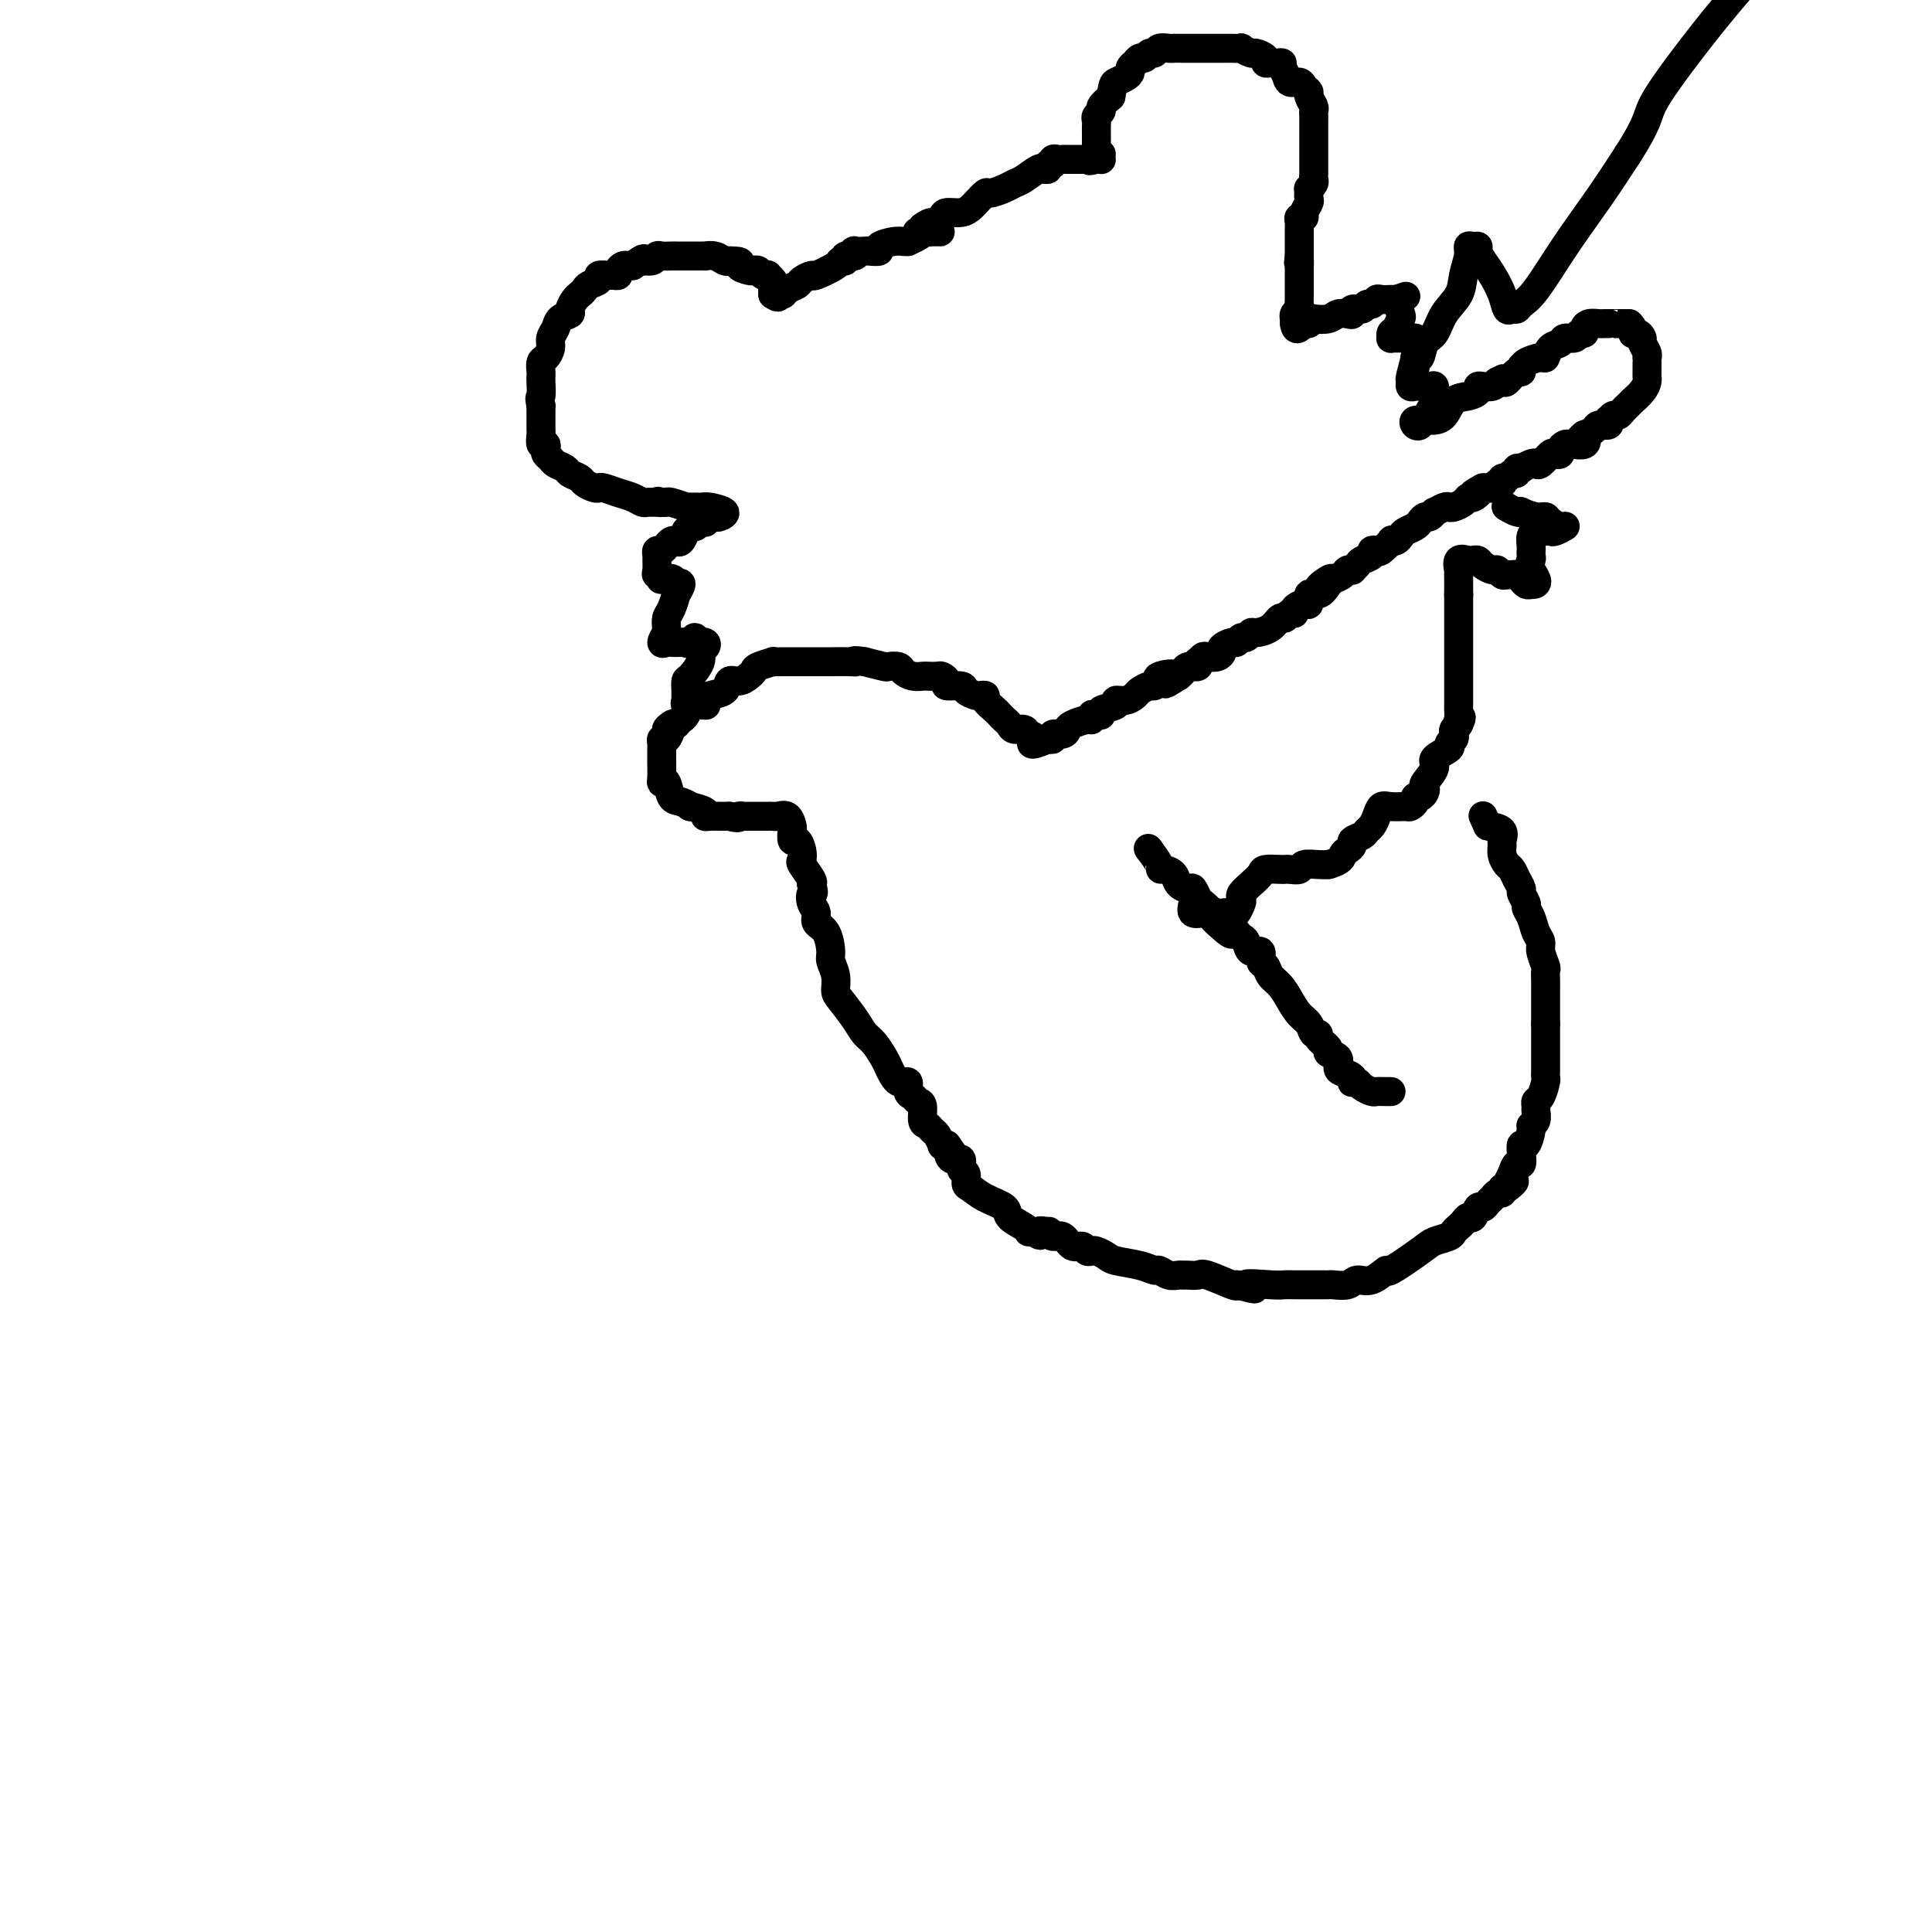 <svg viewBox='0 0 400 400' version='1.1' xmlns='http://www.w3.org/2000/svg' xmlns:xlink='http://www.w3.org/1999/xlink'><g fill='none' stroke='#000000' stroke-width='6' stroke-linecap='round' stroke-linejoin='round'><path d='M146,146c0.166,0.009 0.332,0.018 0,0c-0.332,-0.018 -1.161,-0.063 -2,0c-0.839,0.063 -1.689,0.234 -2,0c-0.311,-0.234 -0.082,-0.873 0,-1c0.082,-0.127 0.016,0.258 0,0c-0.016,-0.258 0.019,-1.158 0,-2c-0.019,-0.842 -0.093,-1.626 0,-2c0.093,-0.374 0.352,-0.339 1,-1c0.648,-0.661 1.685,-2.020 2,-3c0.315,-0.980 -0.091,-1.582 0,-2c0.091,-0.418 0.678,-0.651 1,-1c0.322,-0.349 0.378,-0.814 0,-1c-0.378,-0.186 -1.189,-0.093 -2,0'/><path d='M144,133c0.135,-2.011 -0.527,-0.539 -1,0c-0.473,0.539 -0.759,0.147 -1,0c-0.241,-0.147 -0.439,-0.047 -1,0c-0.561,0.047 -1.485,0.041 -2,0c-0.515,-0.041 -0.621,-0.118 -1,0c-0.379,0.118 -1.030,0.432 -1,0c0.030,-0.432 0.743,-1.609 1,-2c0.257,-0.391 0.059,0.002 0,0c-0.059,-0.002 0.022,-0.401 0,-1c-0.022,-0.599 -0.145,-1.397 0,-2c0.145,-0.603 0.558,-1.010 1,-2c0.442,-0.990 0.912,-2.564 1,-3c0.088,-0.436 -0.207,0.267 0,0c0.207,-0.267 0.916,-1.505 1,-2c0.084,-0.495 -0.458,-0.248 -1,0'/><path d='M140,121c-0.386,-2.020 -2.352,-1.070 -3,-1c-0.648,0.070 0.023,-0.740 0,-1c-0.023,-0.260 -0.739,0.032 -1,0c-0.261,-0.032 -0.067,-0.386 0,-1c0.067,-0.614 0.007,-1.488 0,-2c-0.007,-0.512 0.040,-0.663 0,-1c-0.040,-0.337 -0.165,-0.861 0,-1c0.165,-0.139 0.621,0.109 1,0c0.379,-0.109 0.680,-0.573 1,-1c0.320,-0.427 0.659,-0.817 1,-1c0.341,-0.183 0.682,-0.158 1,0c0.318,0.158 0.611,0.449 1,0c0.389,-0.449 0.875,-1.637 1,-2c0.125,-0.363 -0.111,0.099 0,0c0.111,-0.099 0.568,-0.757 1,-1c0.432,-0.243 0.838,-0.069 1,0c0.162,0.069 0.081,0.035 0,0'/><path d='M144,109c1.683,-1.325 1.889,-1.139 2,-1c0.111,0.139 0.127,0.231 0,0c-0.127,-0.231 -0.398,-0.784 0,-1c0.398,-0.216 1.465,-0.096 2,0c0.535,0.096 0.538,0.169 1,0c0.462,-0.169 1.384,-0.580 1,-1c-0.384,-0.420 -2.075,-0.848 -3,-1c-0.925,-0.152 -1.084,-0.027 -2,0c-0.916,0.027 -2.588,-0.045 -3,0c-0.412,0.045 0.436,0.208 0,0c-0.436,-0.208 -2.156,-0.787 -3,-1c-0.844,-0.213 -0.813,-0.061 -1,0c-0.187,0.061 -0.594,0.030 -1,0'/><path d='M137,104c-1.808,-0.464 -0.329,-0.123 0,0c0.329,0.123 -0.491,0.030 -1,0c-0.509,-0.030 -0.705,0.003 -1,0c-0.295,-0.003 -0.688,-0.043 -1,0c-0.312,0.043 -0.542,0.169 -1,0c-0.458,-0.169 -1.144,-0.633 -2,-1c-0.856,-0.367 -1.883,-0.637 -3,-1c-1.117,-0.363 -2.326,-0.818 -3,-1c-0.674,-0.182 -0.815,-0.090 -1,0c-0.185,0.090 -0.416,0.179 -1,0c-0.584,-0.179 -1.522,-0.625 -2,-1c-0.478,-0.375 -0.495,-0.678 -1,-1c-0.505,-0.322 -1.498,-0.664 -2,-1c-0.502,-0.336 -0.513,-0.667 -1,-1c-0.487,-0.333 -1.450,-0.668 -2,-1c-0.550,-0.332 -0.687,-0.662 -1,-1c-0.313,-0.338 -0.802,-0.686 -1,-1c-0.198,-0.314 -0.106,-0.595 0,-1c0.106,-0.405 0.224,-0.935 0,-1c-0.224,-0.065 -0.792,0.335 -1,0c-0.208,-0.335 -0.056,-1.405 0,-2c0.056,-0.595 0.015,-0.716 0,-1c-0.015,-0.284 -0.004,-0.730 0,-1c0.004,-0.270 0.001,-0.363 0,-1c-0.001,-0.637 -0.001,-1.819 0,-3'/><path d='M112,84c-0.464,-2.141 -0.125,-1.495 0,-2c0.125,-0.505 0.036,-2.162 0,-3c-0.036,-0.838 -0.020,-0.857 0,-1c0.020,-0.143 0.043,-0.408 0,-1c-0.043,-0.592 -0.152,-1.509 0,-2c0.152,-0.491 0.564,-0.555 1,-1c0.436,-0.445 0.895,-1.271 1,-2c0.105,-0.729 -0.144,-1.360 0,-2c0.144,-0.640 0.683,-1.288 1,-2c0.317,-0.712 0.414,-1.486 1,-2c0.586,-0.514 1.663,-0.768 2,-1c0.337,-0.232 -0.066,-0.444 0,-1c0.066,-0.556 0.600,-1.458 1,-2c0.400,-0.542 0.666,-0.723 1,-1c0.334,-0.277 0.737,-0.648 1,-1c0.263,-0.352 0.385,-0.683 1,-1c0.615,-0.317 1.724,-0.620 2,-1c0.276,-0.380 -0.281,-0.837 0,-1c0.281,-0.163 1.399,-0.033 2,0c0.601,0.033 0.686,-0.030 1,0c0.314,0.030 0.858,0.152 1,0c0.142,-0.152 -0.116,-0.577 0,-1c0.116,-0.423 0.608,-0.845 1,-1c0.392,-0.155 0.683,-0.044 1,0c0.317,0.044 0.658,0.022 1,0'/><path d='M131,55c2.957,-2.233 2.349,-1.316 2,-1c-0.349,0.316 -0.441,0.032 0,0c0.441,-0.032 1.413,0.188 2,0c0.587,-0.188 0.787,-0.782 1,-1c0.213,-0.218 0.440,-0.058 1,0c0.560,0.058 1.455,0.016 2,0c0.545,-0.016 0.740,-0.004 1,0c0.260,0.004 0.585,0.001 1,0c0.415,-0.001 0.919,-0.000 1,0c0.081,0.000 -0.260,-0.001 0,0c0.260,0.001 1.120,0.004 2,0c0.880,-0.004 1.780,-0.015 2,0c0.220,0.015 -0.240,0.056 0,0c0.240,-0.056 1.180,-0.207 2,0c0.820,0.207 1.520,0.774 2,1c0.480,0.226 0.740,0.113 1,0'/><path d='M151,54c3.438,0.012 2.034,0.543 2,1c-0.034,0.457 1.301,0.841 2,1c0.699,0.159 0.761,0.094 1,0c0.239,-0.094 0.656,-0.218 1,0c0.344,0.218 0.614,0.779 1,1c0.386,0.221 0.888,0.103 1,0c0.112,-0.103 -0.166,-0.193 0,0c0.166,0.193 0.775,0.667 1,1c0.225,0.333 0.064,0.524 0,1c-0.064,0.476 -0.032,1.238 0,2'/><path d='M160,61c1.566,1.070 0.982,0.246 1,0c0.018,-0.246 0.639,0.088 1,0c0.361,-0.088 0.461,-0.596 1,-1c0.539,-0.404 1.518,-0.703 2,-1c0.482,-0.297 0.468,-0.591 1,-1c0.532,-0.409 1.611,-0.932 2,-1c0.389,-0.068 0.088,0.317 1,0c0.912,-0.317 3.036,-1.338 4,-2c0.964,-0.662 0.766,-0.966 1,-1c0.234,-0.034 0.898,0.201 1,0c0.102,-0.201 -0.358,-0.838 0,-1c0.358,-0.162 1.533,0.153 2,0c0.467,-0.153 0.224,-0.772 0,-1c-0.224,-0.228 -0.431,-0.064 0,0c0.431,0.064 1.498,0.027 2,0c0.502,-0.027 0.439,-0.046 1,0c0.561,0.046 1.747,0.156 2,0c0.253,-0.156 -0.427,-0.578 0,-1c0.427,-0.422 1.961,-0.844 3,-1c1.039,-0.156 1.583,-0.044 2,0c0.417,0.044 0.709,0.022 1,0'/><path d='M188,50c4.737,-2.155 2.578,-2.041 2,-2c-0.578,0.041 0.424,0.011 1,0c0.576,-0.011 0.725,-0.003 1,0c0.275,0.003 0.674,0.001 1,0c0.326,-0.001 0.577,0.001 1,0c0.423,-0.001 1.017,-0.003 1,0c-0.017,0.003 -0.644,0.011 -1,0c-0.356,-0.011 -0.442,-0.041 -1,0c-0.558,0.041 -1.588,0.155 -2,0c-0.412,-0.155 -0.206,-0.577 0,-1'/><path d='M191,47c0.871,-0.702 1.549,-0.958 2,-1c0.451,-0.042 0.674,0.129 1,0c0.326,-0.129 0.755,-0.558 1,-1c0.245,-0.442 0.308,-0.897 1,-1c0.692,-0.103 2.015,0.145 3,0c0.985,-0.145 1.633,-0.683 2,-1c0.367,-0.317 0.455,-0.414 1,-1c0.545,-0.586 1.548,-1.661 2,-2c0.452,-0.339 0.352,0.059 1,0c0.648,-0.059 2.044,-0.576 3,-1c0.956,-0.424 1.470,-0.755 2,-1c0.530,-0.245 1.074,-0.404 2,-1c0.926,-0.596 2.233,-1.628 3,-2c0.767,-0.372 0.994,-0.085 1,0c0.006,0.085 -0.209,-0.034 0,0c0.209,0.034 0.844,0.219 1,0c0.156,-0.219 -0.165,-0.843 0,-1c0.165,-0.157 0.818,0.154 1,0c0.182,-0.154 -0.106,-0.773 0,-1c0.106,-0.227 0.606,-0.061 1,0c0.394,0.061 0.683,0.016 1,0c0.317,-0.016 0.662,-0.004 1,0c0.338,0.004 0.668,0.001 1,0c0.332,-0.001 0.666,-0.000 1,0c0.334,0.000 0.667,0.000 1,0c0.333,-0.000 0.667,-0.000 1,0'/><path d='M225,33c5.446,-2.162 2.062,-0.568 1,0c-1.062,0.568 0.199,0.110 1,0c0.801,-0.110 1.143,0.129 1,0c-0.143,-0.129 -0.770,-0.626 -1,-1c-0.230,-0.374 -0.062,-0.624 0,-1c0.062,-0.376 0.016,-0.878 0,-1c-0.016,-0.122 -0.004,0.136 0,0c0.004,-0.136 -0.000,-0.666 0,-1c0.000,-0.334 0.004,-0.471 0,-1c-0.004,-0.529 -0.017,-1.450 0,-2c0.017,-0.550 0.062,-0.727 0,-1c-0.062,-0.273 -0.233,-0.640 0,-1c0.233,-0.360 0.870,-0.712 1,-1c0.130,-0.288 -0.249,-0.511 0,-1c0.249,-0.489 1.124,-1.245 2,-2'/><path d='M230,20c0.432,-2.643 0.512,-2.751 1,-3c0.488,-0.249 1.384,-0.640 2,-1c0.616,-0.360 0.953,-0.689 1,-1c0.047,-0.311 -0.195,-0.604 0,-1c0.195,-0.396 0.826,-0.895 1,-1c0.174,-0.105 -0.108,0.183 0,0c0.108,-0.183 0.605,-0.837 1,-1c0.395,-0.163 0.687,0.167 1,0c0.313,-0.167 0.647,-0.829 1,-1c0.353,-0.171 0.726,0.150 1,0c0.274,-0.150 0.448,-0.772 1,-1c0.552,-0.228 1.481,-0.061 2,0c0.519,0.061 0.628,0.016 1,0c0.372,-0.016 1.008,-0.004 2,0c0.992,0.004 2.342,0.001 3,0c0.658,-0.001 0.625,-0.000 1,0c0.375,0.000 1.160,0.000 2,0c0.840,-0.000 1.736,0.000 2,0c0.264,-0.000 -0.103,-0.001 0,0c0.103,0.001 0.676,0.004 1,0c0.324,-0.004 0.400,-0.016 1,0c0.600,0.016 1.724,0.060 2,0c0.276,-0.060 -0.295,-0.222 0,0c0.295,0.222 1.455,0.830 2,1c0.545,0.170 0.476,-0.099 1,0c0.524,0.099 1.641,0.565 2,1c0.359,0.435 -0.040,0.839 0,1c0.040,0.161 0.520,0.081 1,0'/><path d='M263,13c3.649,0.376 2.273,-0.183 2,0c-0.273,0.183 0.558,1.110 1,2c0.442,0.890 0.496,1.743 1,2c0.504,0.257 1.459,-0.082 2,0c0.541,0.082 0.667,0.585 1,1c0.333,0.415 0.874,0.741 1,1c0.126,0.259 -0.162,0.450 0,1c0.162,0.550 0.776,1.458 1,2c0.224,0.542 0.060,0.718 0,1c-0.060,0.282 -0.016,0.671 0,1c0.016,0.329 0.004,0.599 0,1c-0.004,0.401 -0.001,0.933 0,1c0.001,0.067 0.000,-0.333 0,0c-0.000,0.333 -0.000,1.398 0,2c0.000,0.602 0.000,0.743 0,1c-0.000,0.257 -0.000,0.632 0,1c0.000,0.368 0.000,0.728 0,1c-0.000,0.272 -0.000,0.454 0,1c0.000,0.546 0.001,1.455 0,2c-0.001,0.545 -0.004,0.724 0,1c0.004,0.276 0.015,0.649 0,1c-0.015,0.351 -0.056,0.682 0,1c0.056,0.318 0.207,0.624 0,1c-0.207,0.376 -0.774,0.822 -1,1c-0.226,0.178 -0.113,0.089 0,0'/><path d='M271,39c-0.150,2.804 -0.025,1.316 0,1c0.025,-0.316 -0.050,0.542 0,1c0.050,0.458 0.224,0.518 0,1c-0.224,0.482 -0.845,1.386 -1,2c-0.155,0.614 0.154,0.939 0,1c-0.154,0.061 -0.773,-0.142 -1,0c-0.227,0.142 -0.061,0.630 0,1c0.061,0.370 0.016,0.624 0,1c-0.016,0.376 -0.004,0.874 0,1c0.004,0.126 0.001,-0.120 0,0c-0.001,0.120 -0.000,0.606 0,1c0.000,0.394 0.000,0.697 0,1c-0.000,0.303 -0.000,0.607 0,1c0.000,0.393 0.000,0.875 0,1c-0.000,0.125 -0.000,-0.107 0,0c0.000,0.107 0.000,0.554 0,1'/><path d='M269,53c-0.309,2.343 -0.083,1.201 0,1c0.083,-0.201 0.022,0.537 0,1c-0.022,0.463 -0.006,0.649 0,1c0.006,0.351 0.002,0.867 0,1c-0.002,0.133 -0.000,-0.118 0,0c0.000,0.118 0.000,0.605 0,1c-0.000,0.395 0.000,0.697 0,1c-0.000,0.303 -0.000,0.606 0,1c0.000,0.394 0.001,0.879 0,1c-0.001,0.121 -0.004,-0.123 0,0c0.004,0.123 0.015,0.611 0,1c-0.015,0.389 -0.057,0.678 0,1c0.057,0.322 0.211,0.677 0,1c-0.211,0.323 -0.789,0.612 -1,1c-0.211,0.388 -0.057,0.874 0,1c0.057,0.126 0.016,-0.107 0,0c-0.016,0.107 -0.008,0.553 0,1'/><path d='M268,67c0.236,2.150 1.327,0.524 2,0c0.673,-0.524 0.929,0.052 1,0c0.071,-0.052 -0.041,-0.732 0,-1c0.041,-0.268 0.236,-0.123 1,0c0.764,0.123 2.098,0.225 3,0c0.902,-0.225 1.373,-0.777 2,-1c0.627,-0.223 1.411,-0.116 2,0c0.589,0.116 0.984,0.242 1,0c0.016,-0.242 -0.346,-0.853 0,-1c0.346,-0.147 1.401,0.171 2,0c0.599,-0.171 0.743,-0.830 1,-1c0.257,-0.170 0.629,0.151 1,0c0.371,-0.151 0.743,-0.772 1,-1c0.257,-0.228 0.399,-0.061 1,0c0.601,0.061 1.662,0.016 2,0c0.338,-0.016 -0.046,-0.005 0,0c0.046,0.005 0.523,0.002 1,0'/><path d='M289,62c3.478,-0.947 1.674,-0.815 1,0c-0.674,0.815 -0.219,2.313 0,3c0.219,0.687 0.201,0.562 0,1c-0.201,0.438 -0.587,1.438 -1,2c-0.413,0.562 -0.855,0.687 -1,1c-0.145,0.313 0.006,0.816 0,1c-0.006,0.184 -0.170,0.049 0,0c0.170,-0.049 0.674,-0.013 1,0c0.326,0.013 0.472,0.004 1,0c0.528,-0.004 1.436,-0.001 2,0c0.564,0.001 0.782,0.001 1,0'/><path d='M293,70c0.623,0.491 0.181,0.719 0,1c-0.181,0.281 -0.102,0.615 0,1c0.102,0.385 0.227,0.821 0,2c-0.227,1.179 -0.805,3.100 -1,4c-0.195,0.900 -0.007,0.777 0,1c0.007,0.223 -0.166,0.790 0,1c0.166,0.210 0.672,0.062 1,0c0.328,-0.062 0.480,-0.037 1,0c0.520,0.037 1.409,0.087 2,0c0.591,-0.087 0.883,-0.311 1,0c0.117,0.311 0.058,1.155 0,2'/><path d='M297,82c0.778,0.844 0.222,0.956 0,1c-0.222,0.044 -0.111,0.022 0,0'/><path d='M297,83c0.063,0.332 0.220,0.662 0,1c-0.220,0.338 -0.816,0.682 -1,1c-0.184,0.318 0.046,0.608 0,1c-0.046,0.392 -0.367,0.886 -1,1c-0.633,0.114 -1.578,-0.151 -2,0c-0.422,0.151 -0.320,0.720 0,1c0.320,0.280 0.858,0.271 1,0c0.142,-0.271 -0.114,-0.806 0,-1c0.114,-0.194 0.596,-0.048 1,0c0.404,0.048 0.730,-0.000 1,0c0.270,0.000 0.483,0.050 1,0c0.517,-0.050 1.339,-0.199 2,-1c0.661,-0.801 1.160,-2.253 2,-3c0.840,-0.747 2.022,-0.788 3,-1c0.978,-0.212 1.754,-0.596 2,-1c0.246,-0.404 -0.037,-0.830 0,-1c0.037,-0.170 0.395,-0.084 1,0c0.605,0.084 1.459,0.167 2,0c0.541,-0.167 0.771,-0.583 1,-1'/><path d='M310,79c2.578,-1.229 0.523,-0.300 0,0c-0.523,0.300 0.487,-0.029 1,0c0.513,0.029 0.530,0.415 1,0c0.470,-0.415 1.395,-1.630 2,-2c0.605,-0.370 0.891,0.107 1,0c0.109,-0.107 0.043,-0.797 0,-1c-0.043,-0.203 -0.062,0.082 0,0c0.062,-0.082 0.206,-0.533 1,-1c0.794,-0.467 2.239,-0.952 3,-1c0.761,-0.048 0.838,0.342 1,0c0.162,-0.342 0.410,-1.416 1,-2c0.590,-0.584 1.521,-0.678 2,-1c0.479,-0.322 0.506,-0.874 1,-1c0.494,-0.126 1.455,0.173 2,0c0.545,-0.173 0.675,-0.817 1,-1c0.325,-0.183 0.846,0.095 1,0c0.154,-0.095 -0.060,-0.561 0,-1c0.060,-0.439 0.394,-0.850 1,-1c0.606,-0.150 1.484,-0.040 2,0c0.516,0.040 0.671,0.011 1,0c0.329,-0.011 0.831,-0.003 1,0c0.169,0.003 0.004,0.001 0,0c-0.004,-0.001 0.153,-0.000 1,0c0.847,0.000 2.385,0.000 3,0c0.615,-0.000 0.308,-0.000 0,0'/><path d='M337,67c1.421,0.467 0.973,1.634 1,2c0.027,0.366 0.529,-0.070 1,0c0.471,0.070 0.911,0.645 1,1c0.089,0.355 -0.172,0.489 0,1c0.172,0.511 0.778,1.397 1,2c0.222,0.603 0.059,0.921 0,1c-0.059,0.079 -0.015,-0.082 0,0c0.015,0.082 0.002,0.406 0,1c-0.002,0.594 0.006,1.459 0,2c-0.006,0.541 -0.025,0.757 0,1c0.025,0.243 0.095,0.513 0,1c-0.095,0.487 -0.354,1.191 -1,2c-0.646,0.809 -1.679,1.723 -2,2c-0.321,0.277 0.069,-0.085 0,0c-0.069,0.085 -0.597,0.615 -1,1c-0.403,0.385 -0.682,0.625 -1,1c-0.318,0.375 -0.674,0.884 -1,1c-0.326,0.116 -0.621,-0.161 -1,0c-0.379,0.161 -0.840,0.760 -1,1c-0.160,0.240 -0.017,0.120 0,0c0.017,-0.120 -0.092,-0.239 0,0c0.092,0.239 0.386,0.837 0,1c-0.386,0.163 -1.450,-0.110 -2,0c-0.550,0.110 -0.586,0.603 -1,1c-0.414,0.397 -1.207,0.699 -2,1'/><path d='M328,90c-1.890,1.558 -0.615,0.954 0,1c0.615,0.046 0.568,0.744 0,1c-0.568,0.256 -1.659,0.071 -2,0c-0.341,-0.071 0.067,-0.030 0,0c-0.067,0.030 -0.610,0.047 -1,0c-0.390,-0.047 -0.628,-0.158 -1,0c-0.372,0.158 -0.877,0.586 -1,1c-0.123,0.414 0.135,0.815 0,1c-0.135,0.185 -0.665,0.154 -1,0c-0.335,-0.154 -0.476,-0.430 -1,0c-0.524,0.430 -1.432,1.565 -2,2c-0.568,0.435 -0.797,0.168 -1,0c-0.203,-0.168 -0.379,-0.237 -1,0c-0.621,0.237 -1.686,0.780 -2,1c-0.314,0.220 0.123,0.115 0,0c-0.123,-0.115 -0.807,-0.242 -1,0c-0.193,0.242 0.106,0.853 0,1c-0.106,0.147 -0.616,-0.171 -1,0c-0.384,0.171 -0.642,0.829 -1,1c-0.358,0.171 -0.817,-0.147 -1,0c-0.183,0.147 -0.091,0.757 0,1c0.091,0.243 0.179,0.118 0,0c-0.179,-0.118 -0.625,-0.227 -1,0c-0.375,0.227 -0.678,0.792 -1,1c-0.322,0.208 -0.663,0.059 -1,0c-0.337,-0.059 -0.668,-0.030 -1,0'/><path d='M307,101c-3.428,1.864 -1.500,1.025 -1,1c0.500,-0.025 -0.430,0.764 -1,1c-0.570,0.236 -0.781,-0.081 -1,0c-0.219,0.081 -0.445,0.562 -1,1c-0.555,0.438 -1.440,0.834 -2,1c-0.560,0.166 -0.794,0.101 -1,0c-0.206,-0.101 -0.384,-0.238 -1,0c-0.616,0.238 -1.671,0.851 -2,1c-0.329,0.149 0.068,-0.167 0,0c-0.068,0.167 -0.599,0.818 -1,1c-0.401,0.182 -0.671,-0.106 -1,0c-0.329,0.106 -0.718,0.606 -1,1c-0.282,0.394 -0.458,0.680 -1,1c-0.542,0.320 -1.450,0.672 -2,1c-0.550,0.328 -0.743,0.631 -1,1c-0.257,0.369 -0.579,0.803 -1,1c-0.421,0.197 -0.940,0.157 -1,0c-0.060,-0.157 0.340,-0.431 0,0c-0.340,0.431 -1.418,1.569 -2,2c-0.582,0.431 -0.666,0.157 -1,0c-0.334,-0.157 -0.917,-0.196 -1,0c-0.083,0.196 0.332,0.627 0,1c-0.332,0.373 -1.413,0.688 -2,1c-0.587,0.312 -0.681,0.623 -1,1c-0.319,0.377 -0.862,0.822 -1,1c-0.138,0.178 0.128,0.089 0,0c-0.128,-0.089 -0.650,-0.178 -1,0c-0.350,0.178 -0.529,0.622 -1,1c-0.471,0.378 -1.236,0.689 -2,1'/><path d='M276,120c-5.046,2.914 -2.161,0.697 -1,0c1.161,-0.697 0.596,0.124 0,1c-0.596,0.876 -1.225,1.807 -2,2c-0.775,0.193 -1.695,-0.350 -2,0c-0.305,0.350 0.006,1.595 0,2c-0.006,0.405 -0.330,-0.031 -1,0c-0.670,0.031 -1.684,0.528 -2,1c-0.316,0.472 0.068,0.917 0,1c-0.068,0.083 -0.589,-0.198 -1,0c-0.411,0.198 -0.712,0.875 -1,1c-0.288,0.125 -0.564,-0.302 -1,0c-0.436,0.302 -1.034,1.334 -2,2c-0.966,0.666 -2.301,0.967 -3,1c-0.699,0.033 -0.763,-0.202 -1,0c-0.237,0.202 -0.645,0.842 -1,1c-0.355,0.158 -0.655,-0.165 -1,0c-0.345,0.165 -0.735,0.818 -1,1c-0.265,0.182 -0.403,-0.109 -1,0c-0.597,0.109 -1.651,0.617 -2,1c-0.349,0.383 0.008,0.643 0,1c-0.008,0.357 -0.381,0.813 -1,1c-0.619,0.187 -1.485,0.107 -2,0c-0.515,-0.107 -0.681,-0.240 -1,0c-0.319,0.240 -0.792,0.852 -1,1c-0.208,0.148 -0.150,-0.167 0,0c0.150,0.167 0.391,0.818 0,1c-0.391,0.182 -1.413,-0.105 -2,0c-0.587,0.105 -0.739,0.601 -1,1c-0.261,0.399 -0.630,0.699 -1,1'/><path d='M244,140c-4.991,3.106 -1.469,0.870 -1,0c0.469,-0.870 -2.116,-0.374 -3,0c-0.884,0.374 -0.067,0.625 0,1c0.067,0.375 -0.614,0.875 -1,1c-0.386,0.125 -0.476,-0.125 -1,0c-0.524,0.125 -1.482,0.625 -2,1c-0.518,0.375 -0.595,0.625 -1,1c-0.405,0.375 -1.137,0.875 -2,1c-0.863,0.125 -1.856,-0.124 -2,0c-0.144,0.124 0.560,0.621 0,1c-0.560,0.379 -2.384,0.642 -3,1c-0.616,0.358 -0.022,0.813 0,1c0.022,0.187 -0.526,0.106 -1,0c-0.474,-0.106 -0.873,-0.236 -1,0c-0.127,0.236 0.017,0.838 0,1c-0.017,0.162 -0.194,-0.115 -1,0c-0.806,0.115 -2.239,0.623 -3,1c-0.761,0.377 -0.849,0.623 -1,1c-0.151,0.377 -0.367,0.886 -1,1c-0.633,0.114 -1.685,-0.165 -2,0c-0.315,0.165 0.108,0.775 0,1c-0.108,0.225 -0.745,0.064 -1,0c-0.255,-0.064 -0.127,-0.032 0,0'/><path d='M217,153c-4.804,2.055 -3.315,0.691 -3,0c0.315,-0.691 -0.546,-0.710 -1,-1c-0.454,-0.290 -0.503,-0.851 -1,-1c-0.497,-0.149 -1.441,0.116 -2,0c-0.559,-0.116 -0.732,-0.612 -1,-1c-0.268,-0.388 -0.631,-0.668 -1,-1c-0.369,-0.332 -0.743,-0.716 -1,-1c-0.257,-0.284 -0.396,-0.468 -1,-1c-0.604,-0.532 -1.672,-1.413 -2,-2c-0.328,-0.587 0.083,-0.879 0,-1c-0.083,-0.121 -0.661,-0.070 -1,0c-0.339,0.070 -0.440,0.160 -1,0c-0.560,-0.160 -1.579,-0.568 -2,-1c-0.421,-0.432 -0.244,-0.886 -1,-1c-0.756,-0.114 -2.444,0.113 -3,0c-0.556,-0.113 0.021,-0.566 0,-1c-0.021,-0.434 -0.638,-0.847 -1,-1c-0.362,-0.153 -0.468,-0.044 -1,0c-0.532,0.044 -1.489,0.022 -2,0c-0.511,-0.022 -0.575,-0.045 -1,0c-0.425,0.045 -1.211,0.156 -2,0c-0.789,-0.156 -1.582,-0.581 -2,-1c-0.418,-0.419 -0.463,-0.834 -1,-1c-0.537,-0.166 -1.568,-0.083 -2,0c-0.432,0.083 -0.266,0.167 -1,0c-0.734,-0.167 -2.367,-0.583 -4,-1'/><path d='M179,137c-2.774,-0.464 -2.211,-0.124 -2,0c0.211,0.124 0.068,0.033 -1,0c-1.068,-0.033 -3.061,-0.009 -4,0c-0.939,0.009 -0.825,0.002 -1,0c-0.175,-0.002 -0.638,-0.001 -1,0c-0.362,0.001 -0.622,0.000 -1,0c-0.378,-0.000 -0.874,-0.000 -1,0c-0.126,0.000 0.117,0.000 0,0c-0.117,-0.000 -0.593,-0.000 -1,0c-0.407,0.000 -0.744,0.000 -1,0c-0.256,-0.000 -0.430,-0.001 -1,0c-0.570,0.001 -1.536,0.003 -2,0c-0.464,-0.003 -0.425,-0.012 -1,0c-0.575,0.012 -1.764,0.044 -2,0c-0.236,-0.044 0.481,-0.165 0,0c-0.481,0.165 -2.161,0.617 -3,1c-0.839,0.383 -0.839,0.698 -1,1c-0.161,0.302 -0.485,0.592 -1,1c-0.515,0.408 -1.222,0.935 -2,1c-0.778,0.065 -1.627,-0.332 -2,0c-0.373,0.332 -0.271,1.394 -1,2c-0.729,0.606 -2.289,0.758 -3,1c-0.711,0.242 -0.572,0.576 -1,1c-0.428,0.424 -1.424,0.940 -2,1c-0.576,0.060 -0.732,-0.334 -1,0c-0.268,0.334 -0.649,1.398 -1,2c-0.351,0.602 -0.672,0.744 -1,1c-0.328,0.256 -0.664,0.628 -1,1'/><path d='M140,150c-3.332,1.984 -1.663,0.443 -1,0c0.663,-0.443 0.321,0.211 0,1c-0.321,0.789 -0.622,1.714 -1,2c-0.378,0.286 -0.833,-0.065 -1,0c-0.167,0.065 -0.045,0.548 0,1c0.045,0.452 0.012,0.875 0,1c-0.012,0.125 -0.003,-0.047 0,0c0.003,0.047 -0.000,0.315 0,1c0.000,0.685 0.003,1.788 0,2c-0.003,0.212 -0.013,-0.469 0,0c0.013,0.469 0.047,2.086 0,3c-0.047,0.914 -0.176,1.125 0,1c0.176,-0.125 0.657,-0.584 1,0c0.343,0.584 0.548,2.212 1,3c0.452,0.788 1.150,0.737 2,1c0.850,0.263 1.851,0.841 2,1c0.149,0.159 -0.556,-0.101 0,0c0.556,0.101 2.372,0.563 3,1c0.628,0.437 0.067,0.849 0,1c-0.067,0.151 0.361,0.040 1,0c0.639,-0.040 1.491,-0.011 2,0c0.509,0.011 0.676,0.003 1,0c0.324,-0.003 0.807,-0.001 1,0c0.193,0.001 0.097,0.000 0,0'/><path d='M151,169c2.266,0.619 1.931,0.166 2,0c0.069,-0.166 0.543,-0.044 1,0c0.457,0.044 0.896,0.012 1,0c0.104,-0.012 -0.127,-0.003 0,0c0.127,0.003 0.612,0.001 1,0c0.388,-0.001 0.680,0.000 1,0c0.320,-0.000 0.667,-0.002 1,0c0.333,0.002 0.653,0.008 1,0c0.347,-0.008 0.720,-0.029 1,0c0.280,0.029 0.467,0.107 1,0c0.533,-0.107 1.414,-0.398 2,0c0.586,0.398 0.879,1.485 1,2c0.121,0.515 0.072,0.457 0,1c-0.072,0.543 -0.165,1.688 0,2c0.165,0.312 0.587,-0.207 1,0c0.413,0.207 0.815,1.141 1,2c0.185,0.859 0.153,1.643 0,2c-0.153,0.357 -0.426,0.289 0,1c0.426,0.711 1.550,2.203 2,3c0.450,0.797 0.225,0.898 0,1'/><path d='M168,183c0.792,2.522 0.271,1.829 0,2c-0.271,0.171 -0.293,1.208 0,2c0.293,0.792 0.901,1.338 1,2c0.099,0.662 -0.309,1.440 0,2c0.309,0.560 1.336,0.903 2,2c0.664,1.097 0.964,2.950 1,4c0.036,1.050 -0.191,1.299 0,2c0.191,0.701 0.800,1.854 1,3c0.200,1.146 -0.007,2.284 0,3c0.007,0.716 0.229,1.011 1,2c0.771,0.989 2.090,2.672 3,4c0.910,1.328 1.412,2.301 2,3c0.588,0.699 1.261,1.124 2,2c0.739,0.876 1.542,2.203 2,3c0.458,0.797 0.571,1.064 1,2c0.429,0.936 1.175,2.542 2,3c0.825,0.458 1.727,-0.230 2,0c0.273,0.230 -0.085,1.379 0,2c0.085,0.621 0.614,0.716 1,1c0.386,0.284 0.628,0.759 1,1c0.372,0.241 0.873,0.248 1,1c0.127,0.752 -0.120,2.247 0,3c0.120,0.753 0.606,0.762 1,1c0.394,0.238 0.697,0.705 1,1c0.303,0.295 0.607,0.419 1,1c0.393,0.581 0.875,1.618 1,2c0.125,0.382 -0.107,0.109 0,0c0.107,-0.109 0.554,-0.055 1,0'/><path d='M196,237c3.818,5.335 1.864,2.671 1,2c-0.864,-0.671 -0.638,0.650 0,1c0.638,0.350 1.690,-0.272 2,0c0.310,0.272 -0.120,1.438 0,2c0.120,0.562 0.789,0.521 1,1c0.211,0.479 -0.037,1.479 0,2c0.037,0.521 0.360,0.563 1,1c0.640,0.437 1.597,1.270 3,2c1.403,0.730 3.251,1.359 4,2c0.749,0.641 0.400,1.296 1,2c0.600,0.704 2.151,1.457 3,2c0.849,0.543 0.998,0.877 1,1c0.002,0.123 -0.142,0.035 0,0c0.142,-0.035 0.571,-0.018 1,0'/><path d='M214,255c2.268,1.542 0.939,0.397 1,0c0.061,-0.397 1.510,-0.046 2,0c0.490,0.046 0.019,-0.213 0,0c-0.019,0.213 0.415,0.898 1,1c0.585,0.102 1.323,-0.379 2,0c0.677,0.379 1.294,1.617 2,2c0.706,0.383 1.502,-0.091 2,0c0.498,0.091 0.697,0.745 1,1c0.303,0.255 0.710,0.109 1,0c0.290,-0.109 0.463,-0.183 1,0c0.537,0.183 1.438,0.622 2,1c0.562,0.378 0.783,0.693 2,1c1.217,0.307 3.429,0.604 5,1c1.571,0.396 2.501,0.891 3,1c0.499,0.109 0.566,-0.167 1,0c0.434,0.167 1.233,0.777 2,1c0.767,0.223 1.501,0.058 2,0c0.499,-0.058 0.764,-0.008 1,0c0.236,0.008 0.442,-0.025 1,0c0.558,0.025 1.469,0.110 2,0c0.531,-0.110 0.681,-0.414 2,0c1.319,0.414 3.805,1.547 5,2c1.195,0.453 1.097,0.227 1,0'/><path d='M256,266c6.690,1.702 2.416,0.456 2,0c-0.416,-0.456 3.025,-0.122 5,0c1.975,0.122 2.483,0.033 3,0c0.517,-0.033 1.042,-0.009 2,0c0.958,0.009 2.349,0.002 3,0c0.651,-0.002 0.563,0.001 1,0c0.437,-0.001 1.401,-0.005 2,0c0.599,0.005 0.834,0.018 1,0c0.166,-0.018 0.263,-0.066 1,0c0.737,0.066 2.115,0.246 3,0c0.885,-0.246 1.277,-0.916 2,-1c0.723,-0.084 1.778,0.419 3,0c1.222,-0.419 2.611,-1.762 3,-2c0.389,-0.238 -0.222,0.627 1,0c1.222,-0.627 4.278,-2.745 6,-4c1.722,-1.255 2.111,-1.645 3,-2c0.889,-0.355 2.280,-0.674 3,-1c0.720,-0.326 0.770,-0.660 1,-1c0.230,-0.340 0.639,-0.687 1,-1c0.361,-0.313 0.674,-0.591 1,-1c0.326,-0.409 0.665,-0.950 1,-1c0.335,-0.050 0.667,0.390 1,0c0.333,-0.390 0.666,-1.611 1,-2c0.334,-0.389 0.668,0.054 1,0c0.332,-0.054 0.664,-0.606 1,-1c0.336,-0.394 0.678,-0.631 1,-1c0.322,-0.369 0.625,-0.868 1,-1c0.375,-0.132 0.821,0.105 1,0c0.179,-0.105 0.089,-0.553 0,-1'/><path d='M311,246c4.416,-2.902 1.958,-0.657 1,0c-0.958,0.657 -0.414,-0.274 0,-1c0.414,-0.726 0.699,-1.246 1,-2c0.301,-0.754 0.619,-1.740 1,-2c0.381,-0.260 0.824,0.207 1,0c0.176,-0.207 0.085,-1.088 0,-2c-0.085,-0.912 -0.162,-1.854 0,-2c0.162,-0.146 0.565,0.504 1,0c0.435,-0.504 0.901,-2.162 1,-3c0.099,-0.838 -0.170,-0.855 0,-1c0.170,-0.145 0.780,-0.418 1,-1c0.220,-0.582 0.049,-1.473 0,-2c-0.049,-0.527 0.025,-0.690 0,-1c-0.025,-0.310 -0.150,-0.765 0,-1c0.150,-0.235 0.576,-0.248 1,-1c0.424,-0.752 0.846,-2.243 1,-3c0.154,-0.757 0.041,-0.781 0,-1c-0.041,-0.219 -0.011,-0.632 0,-1c0.011,-0.368 0.003,-0.690 0,-1c-0.003,-0.310 -0.001,-0.608 0,-1c0.001,-0.392 0.000,-0.879 0,-1c-0.000,-0.121 -0.000,0.122 0,0c0.000,-0.122 0.000,-0.609 0,-1c-0.000,-0.391 -0.000,-0.685 0,-1c0.000,-0.315 0.000,-0.651 0,-1c-0.000,-0.349 -0.000,-0.709 0,-1c0.000,-0.291 0.000,-0.512 0,-1c-0.000,-0.488 -0.000,-1.244 0,-2'/><path d='M320,212c-0.000,-2.035 -0.000,-1.123 0,-1c0.000,0.123 0.000,-0.545 0,-1c-0.000,-0.455 -0.000,-0.699 0,-1c0.000,-0.301 0.000,-0.661 0,-1c-0.000,-0.339 -0.000,-0.658 0,-1c0.000,-0.342 0.001,-0.706 0,-1c-0.001,-0.294 -0.004,-0.519 0,-1c0.004,-0.481 0.016,-1.217 0,-2c-0.016,-0.783 -0.060,-1.612 0,-2c0.060,-0.388 0.224,-0.334 0,-1c-0.224,-0.666 -0.835,-2.052 -1,-3c-0.165,-0.948 0.114,-1.457 0,-2c-0.114,-0.543 -0.623,-1.119 -1,-2c-0.377,-0.881 -0.622,-2.067 -1,-3c-0.378,-0.933 -0.889,-1.615 -1,-2c-0.111,-0.385 0.177,-0.474 0,-1c-0.177,-0.526 -0.821,-1.488 -1,-2c-0.179,-0.512 0.106,-0.574 0,-1c-0.106,-0.426 -0.603,-1.217 -1,-2c-0.397,-0.783 -0.696,-1.557 -1,-2c-0.304,-0.443 -0.615,-0.556 -1,-1c-0.385,-0.444 -0.843,-1.218 -1,-2c-0.157,-0.782 -0.011,-1.570 0,-2c0.011,-0.430 -0.112,-0.500 0,-1c0.112,-0.500 0.461,-1.428 0,-2c-0.461,-0.572 -1.730,-0.786 -3,-1'/><path d='M308,171c-1.667,-3.667 -0.833,-1.833 0,0'/><path d='M288,226c-0.212,0.006 -0.424,0.012 -1,0c-0.576,-0.012 -1.517,-0.042 -2,0c-0.483,0.042 -0.508,0.156 -1,0c-0.492,-0.156 -1.451,-0.580 -2,-1c-0.549,-0.420 -0.689,-0.834 -1,-1c-0.311,-0.166 -0.791,-0.085 -1,0c-0.209,0.085 -0.145,0.174 0,0c0.145,-0.174 0.370,-0.610 0,-1c-0.370,-0.390 -1.337,-0.733 -2,-1c-0.663,-0.267 -1.023,-0.456 -1,-1c0.023,-0.544 0.427,-1.442 0,-2c-0.427,-0.558 -1.687,-0.775 -2,-1c-0.313,-0.225 0.320,-0.459 0,-1c-0.320,-0.541 -1.594,-1.390 -2,-2c-0.406,-0.610 0.057,-0.981 0,-1c-0.057,-0.019 -0.634,0.315 -1,0c-0.366,-0.315 -0.522,-1.277 -1,-2c-0.478,-0.723 -1.280,-1.206 -2,-2c-0.720,-0.794 -1.360,-1.899 -2,-3c-0.640,-1.101 -1.280,-2.198 -2,-3c-0.720,-0.802 -1.520,-1.309 -2,-2c-0.480,-0.691 -0.639,-1.565 -1,-2c-0.361,-0.435 -0.923,-0.431 -1,-1c-0.077,-0.569 0.330,-1.710 0,-2c-0.330,-0.290 -1.398,0.273 -2,0c-0.602,-0.273 -0.739,-1.381 -1,-2c-0.261,-0.619 -0.646,-0.748 -1,-1c-0.354,-0.252 -0.677,-0.626 -1,-1'/><path d='M256,193c-3.388,-4.301 -1.360,-1.054 -1,0c0.360,1.054 -0.950,-0.083 -2,-1c-1.050,-0.917 -1.840,-1.612 -2,-2c-0.160,-0.388 0.309,-0.467 0,-1c-0.309,-0.533 -1.396,-1.518 -2,-2c-0.604,-0.482 -0.724,-0.461 -1,-1c-0.276,-0.539 -0.707,-1.637 -1,-2c-0.293,-0.363 -0.447,0.008 -1,0c-0.553,-0.008 -1.505,-0.395 -2,-1c-0.495,-0.605 -0.532,-1.427 -1,-2c-0.468,-0.573 -1.366,-0.897 -2,-1c-0.634,-0.103 -1.005,0.014 -1,0c0.005,-0.014 0.386,-0.157 0,-1c-0.386,-0.843 -1.539,-2.384 -2,-3c-0.461,-0.616 -0.231,-0.308 0,0'/><path d='M238,176c0.000,0.000 0.000,0.000 0,0c0.000,0.000 0.000,0.000 0,0'/><path d='M247,187c-0.210,0.845 -0.420,1.691 0,2c0.420,0.309 1.470,0.083 2,0c0.530,-0.083 0.541,-0.023 1,0c0.459,0.023 1.366,0.008 2,0c0.634,-0.008 0.997,-0.009 1,0c0.003,0.009 -0.353,0.027 0,0c0.353,-0.027 1.413,-0.101 2,0c0.587,0.101 0.699,0.375 1,0c0.301,-0.375 0.792,-1.399 1,-2c0.208,-0.601 0.134,-0.778 0,-1c-0.134,-0.222 -0.327,-0.490 0,-1c0.327,-0.510 1.174,-1.261 2,-2c0.826,-0.739 1.632,-1.466 2,-2c0.368,-0.534 0.296,-0.875 1,-1c0.704,-0.125 2.182,-0.032 3,0c0.818,0.032 0.977,0.005 1,0c0.023,-0.005 -0.090,0.013 0,0c0.090,-0.013 0.382,-0.056 1,0c0.618,0.056 1.564,0.211 2,0c0.436,-0.211 0.364,-0.789 1,-1c0.636,-0.211 1.979,-0.057 3,0c1.021,0.057 1.720,0.016 2,0c0.280,-0.016 0.140,-0.008 0,0'/><path d='M275,179c2.803,-0.715 2.810,-1.501 3,-2c0.190,-0.499 0.562,-0.711 1,-1c0.438,-0.289 0.944,-0.654 1,-1c0.056,-0.346 -0.336,-0.673 0,-1c0.336,-0.327 1.399,-0.656 2,-1c0.601,-0.344 0.740,-0.705 1,-1c0.260,-0.295 0.641,-0.524 1,-1c0.359,-0.476 0.698,-1.199 1,-2c0.302,-0.801 0.568,-1.682 1,-2c0.432,-0.318 1.029,-0.075 2,0c0.971,0.075 2.316,-0.018 3,0c0.684,0.018 0.709,0.145 1,0c0.291,-0.145 0.849,-0.564 1,-1c0.151,-0.436 -0.105,-0.888 0,-1c0.105,-0.112 0.573,0.118 1,0c0.427,-0.118 0.815,-0.584 1,-1c0.185,-0.416 0.166,-0.784 0,-1c-0.166,-0.216 -0.480,-0.281 0,-1c0.480,-0.719 1.754,-2.090 2,-3c0.246,-0.910 -0.536,-1.357 0,-2c0.536,-0.643 2.392,-1.482 3,-2c0.608,-0.518 -0.030,-0.716 0,-1c0.030,-0.284 0.730,-0.653 1,-1c0.270,-0.347 0.111,-0.670 0,-1c-0.111,-0.330 -0.175,-0.666 0,-1c0.175,-0.334 0.587,-0.667 1,-1'/><path d='M302,150c1.083,-2.267 0.290,-1.434 0,-1c-0.290,0.434 -0.078,0.468 0,0c0.078,-0.468 0.021,-1.439 0,-2c-0.021,-0.561 -0.006,-0.714 0,-1c0.006,-0.286 0.001,-0.706 0,-1c-0.001,-0.294 -0.000,-0.462 0,-1c0.000,-0.538 0.000,-1.445 0,-2c-0.000,-0.555 -0.000,-0.756 0,-1c0.000,-0.244 0.000,-0.529 0,-1c-0.000,-0.471 -0.000,-1.127 0,-2c0.000,-0.873 0.000,-1.963 0,-2c-0.000,-0.037 -0.000,0.978 0,0c0.000,-0.978 0.000,-3.950 0,-5c-0.000,-1.050 -0.000,-0.179 0,0c0.000,0.179 0.000,-0.333 0,-1c-0.000,-0.667 -0.000,-1.488 0,-2c0.000,-0.512 0.000,-0.715 0,-1c-0.000,-0.285 -0.000,-0.654 0,-1c0.000,-0.346 0.000,-0.670 0,-1c-0.000,-0.330 -0.000,-0.666 0,-1c0.000,-0.334 0.000,-0.667 0,-1'/><path d='M302,123c-0.000,-4.131 -0.000,-0.957 0,0c0.000,0.957 0.001,-0.302 0,-1c-0.001,-0.698 -0.002,-0.836 0,-1c0.002,-0.164 0.007,-0.356 0,-1c-0.007,-0.644 -0.027,-1.742 0,-2c0.027,-0.258 0.102,0.322 0,0c-0.102,-0.322 -0.379,-1.548 0,-2c0.379,-0.452 1.415,-0.131 2,0c0.585,0.131 0.720,0.073 1,0c0.280,-0.073 0.705,-0.159 1,0c0.295,0.159 0.460,0.564 1,1c0.540,0.436 1.454,0.902 2,1c0.546,0.098 0.724,-0.171 1,0c0.276,0.171 0.651,0.781 1,1c0.349,0.219 0.671,0.048 1,0c0.329,-0.048 0.666,0.026 1,0c0.334,-0.026 0.667,-0.151 1,0c0.333,0.151 0.667,0.579 1,1c0.333,0.421 0.667,0.835 1,1c0.333,0.165 0.667,0.083 1,0'/><path d='M317,121c2.321,0.203 0.622,-1.790 0,-3c-0.622,-1.210 -0.167,-1.637 0,-2c0.167,-0.363 0.048,-0.661 0,-1c-0.048,-0.339 -0.024,-0.718 0,-1c0.024,-0.282 0.049,-0.468 0,-1c-0.049,-0.532 -0.172,-1.410 0,-2c0.172,-0.590 0.638,-0.890 1,-1c0.362,-0.110 0.620,-0.028 1,0c0.380,0.028 0.880,0.004 1,0c0.120,-0.004 -0.142,0.014 0,0c0.142,-0.014 0.687,-0.059 1,0c0.313,0.059 0.393,0.222 1,0c0.607,-0.222 1.740,-0.829 2,-1c0.260,-0.171 -0.354,0.094 -1,0c-0.646,-0.094 -1.323,-0.547 -2,-1'/><path d='M321,108c-0.619,-0.397 -0.665,-0.890 -1,-1c-0.335,-0.110 -0.959,0.163 -2,0c-1.041,-0.163 -2.500,-0.762 -3,-1c-0.500,-0.238 -0.041,-0.115 0,0c0.041,0.115 -0.335,0.223 -1,0c-0.665,-0.223 -1.619,-0.778 -2,-1c-0.381,-0.222 -0.191,-0.111 0,0'/><path d='M293,76c0.026,-0.288 0.052,-0.575 0,-1c-0.052,-0.425 -0.181,-0.987 0,-1c0.181,-0.013 0.672,0.524 1,0c0.328,-0.524 0.493,-2.110 1,-3c0.507,-0.890 1.355,-1.085 2,-2c0.645,-0.915 1.086,-2.550 2,-4c0.914,-1.450 2.300,-2.714 3,-4c0.700,-1.286 0.713,-2.594 1,-4c0.287,-1.406 0.847,-2.910 1,-4c0.153,-1.090 -0.100,-1.765 0,-2c0.100,-0.235 0.554,-0.031 1,0c0.446,0.031 0.883,-0.113 1,0c0.117,0.113 -0.085,0.483 0,1c0.085,0.517 0.456,1.182 1,2c0.544,0.818 1.259,1.789 2,3c0.741,1.211 1.507,2.662 2,4c0.493,1.338 0.713,2.564 1,3c0.287,0.436 0.640,0.081 1,0c0.360,-0.081 0.727,0.113 1,0c0.273,-0.113 0.452,-0.533 1,-1c0.548,-0.467 1.467,-0.981 3,-3c1.533,-2.019 3.682,-5.544 6,-9c2.318,-3.456 4.805,-6.845 7,-10c2.195,-3.155 4.097,-6.078 6,-9'/><path d='M337,32c4.268,-6.640 3.938,-7.738 5,-10c1.062,-2.262 3.517,-5.686 6,-9c2.483,-3.314 4.995,-6.518 7,-9c2.005,-2.482 3.502,-4.241 5,-6'/></g>
</svg>